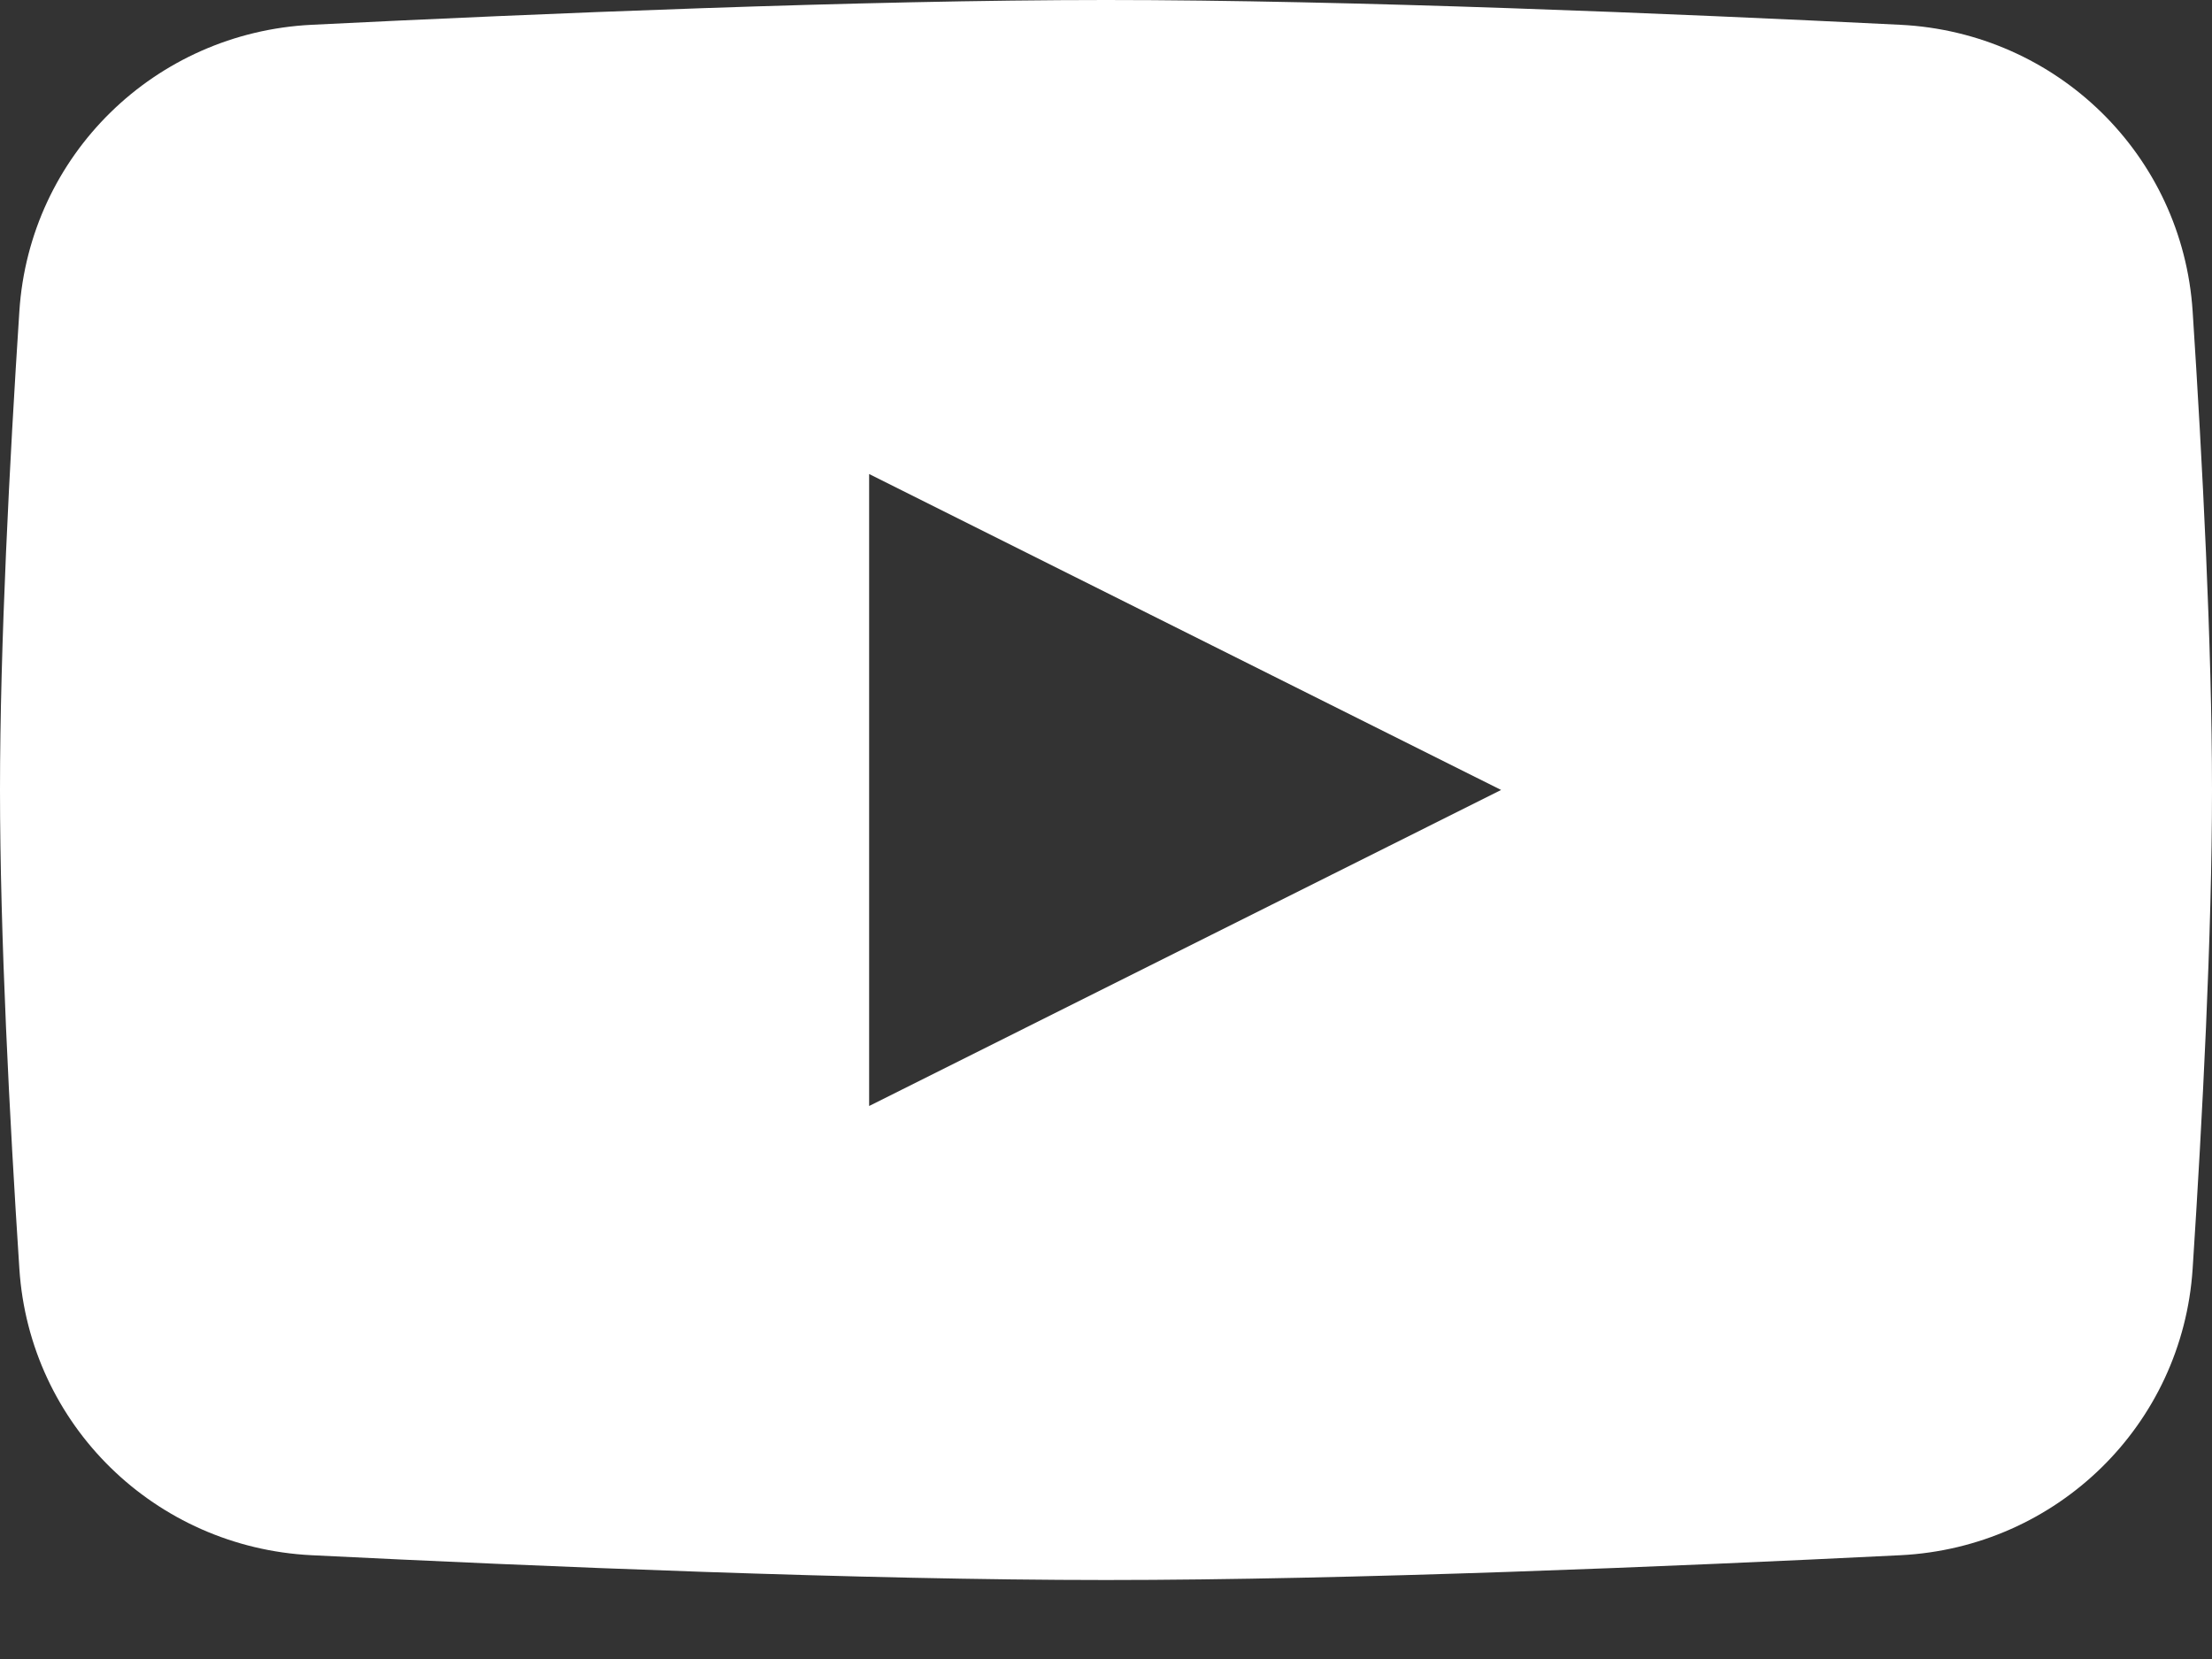 <svg width="24" height="18" viewBox="0 0 24 18" fill="none" xmlns="http://www.w3.org/2000/svg">
<rect x="0" y="0" width="24" height="18" fill="#333333" stroke="none"/>
<path fill-rule="evenodd" clip-rule="evenodd" d="M3.381 0.269C1.683 0.353 0.32 1.682 0.21 3.378C0.104 5.003 0 7.003 0 8.571C0 10.14 0.104 12.14 0.21 13.765C0.32 15.461 1.683 16.79 3.381 16.874C5.839 16.996 9.353 17.143 12 17.143C14.647 17.143 18.161 16.996 20.619 16.874C22.317 16.79 23.68 15.461 23.79 13.765C23.896 12.14 24 10.14 24 8.571C24 7.003 23.896 5.003 23.79 3.378C23.68 1.682 22.317 0.353 20.619 0.269C18.161 0.147 14.647 0 12 0C9.353 0 5.839 0.147 3.381 0.269ZM16.287 8.571L9.43 12V5.143L16.287 8.571Z" fill="white"/>
</svg>

